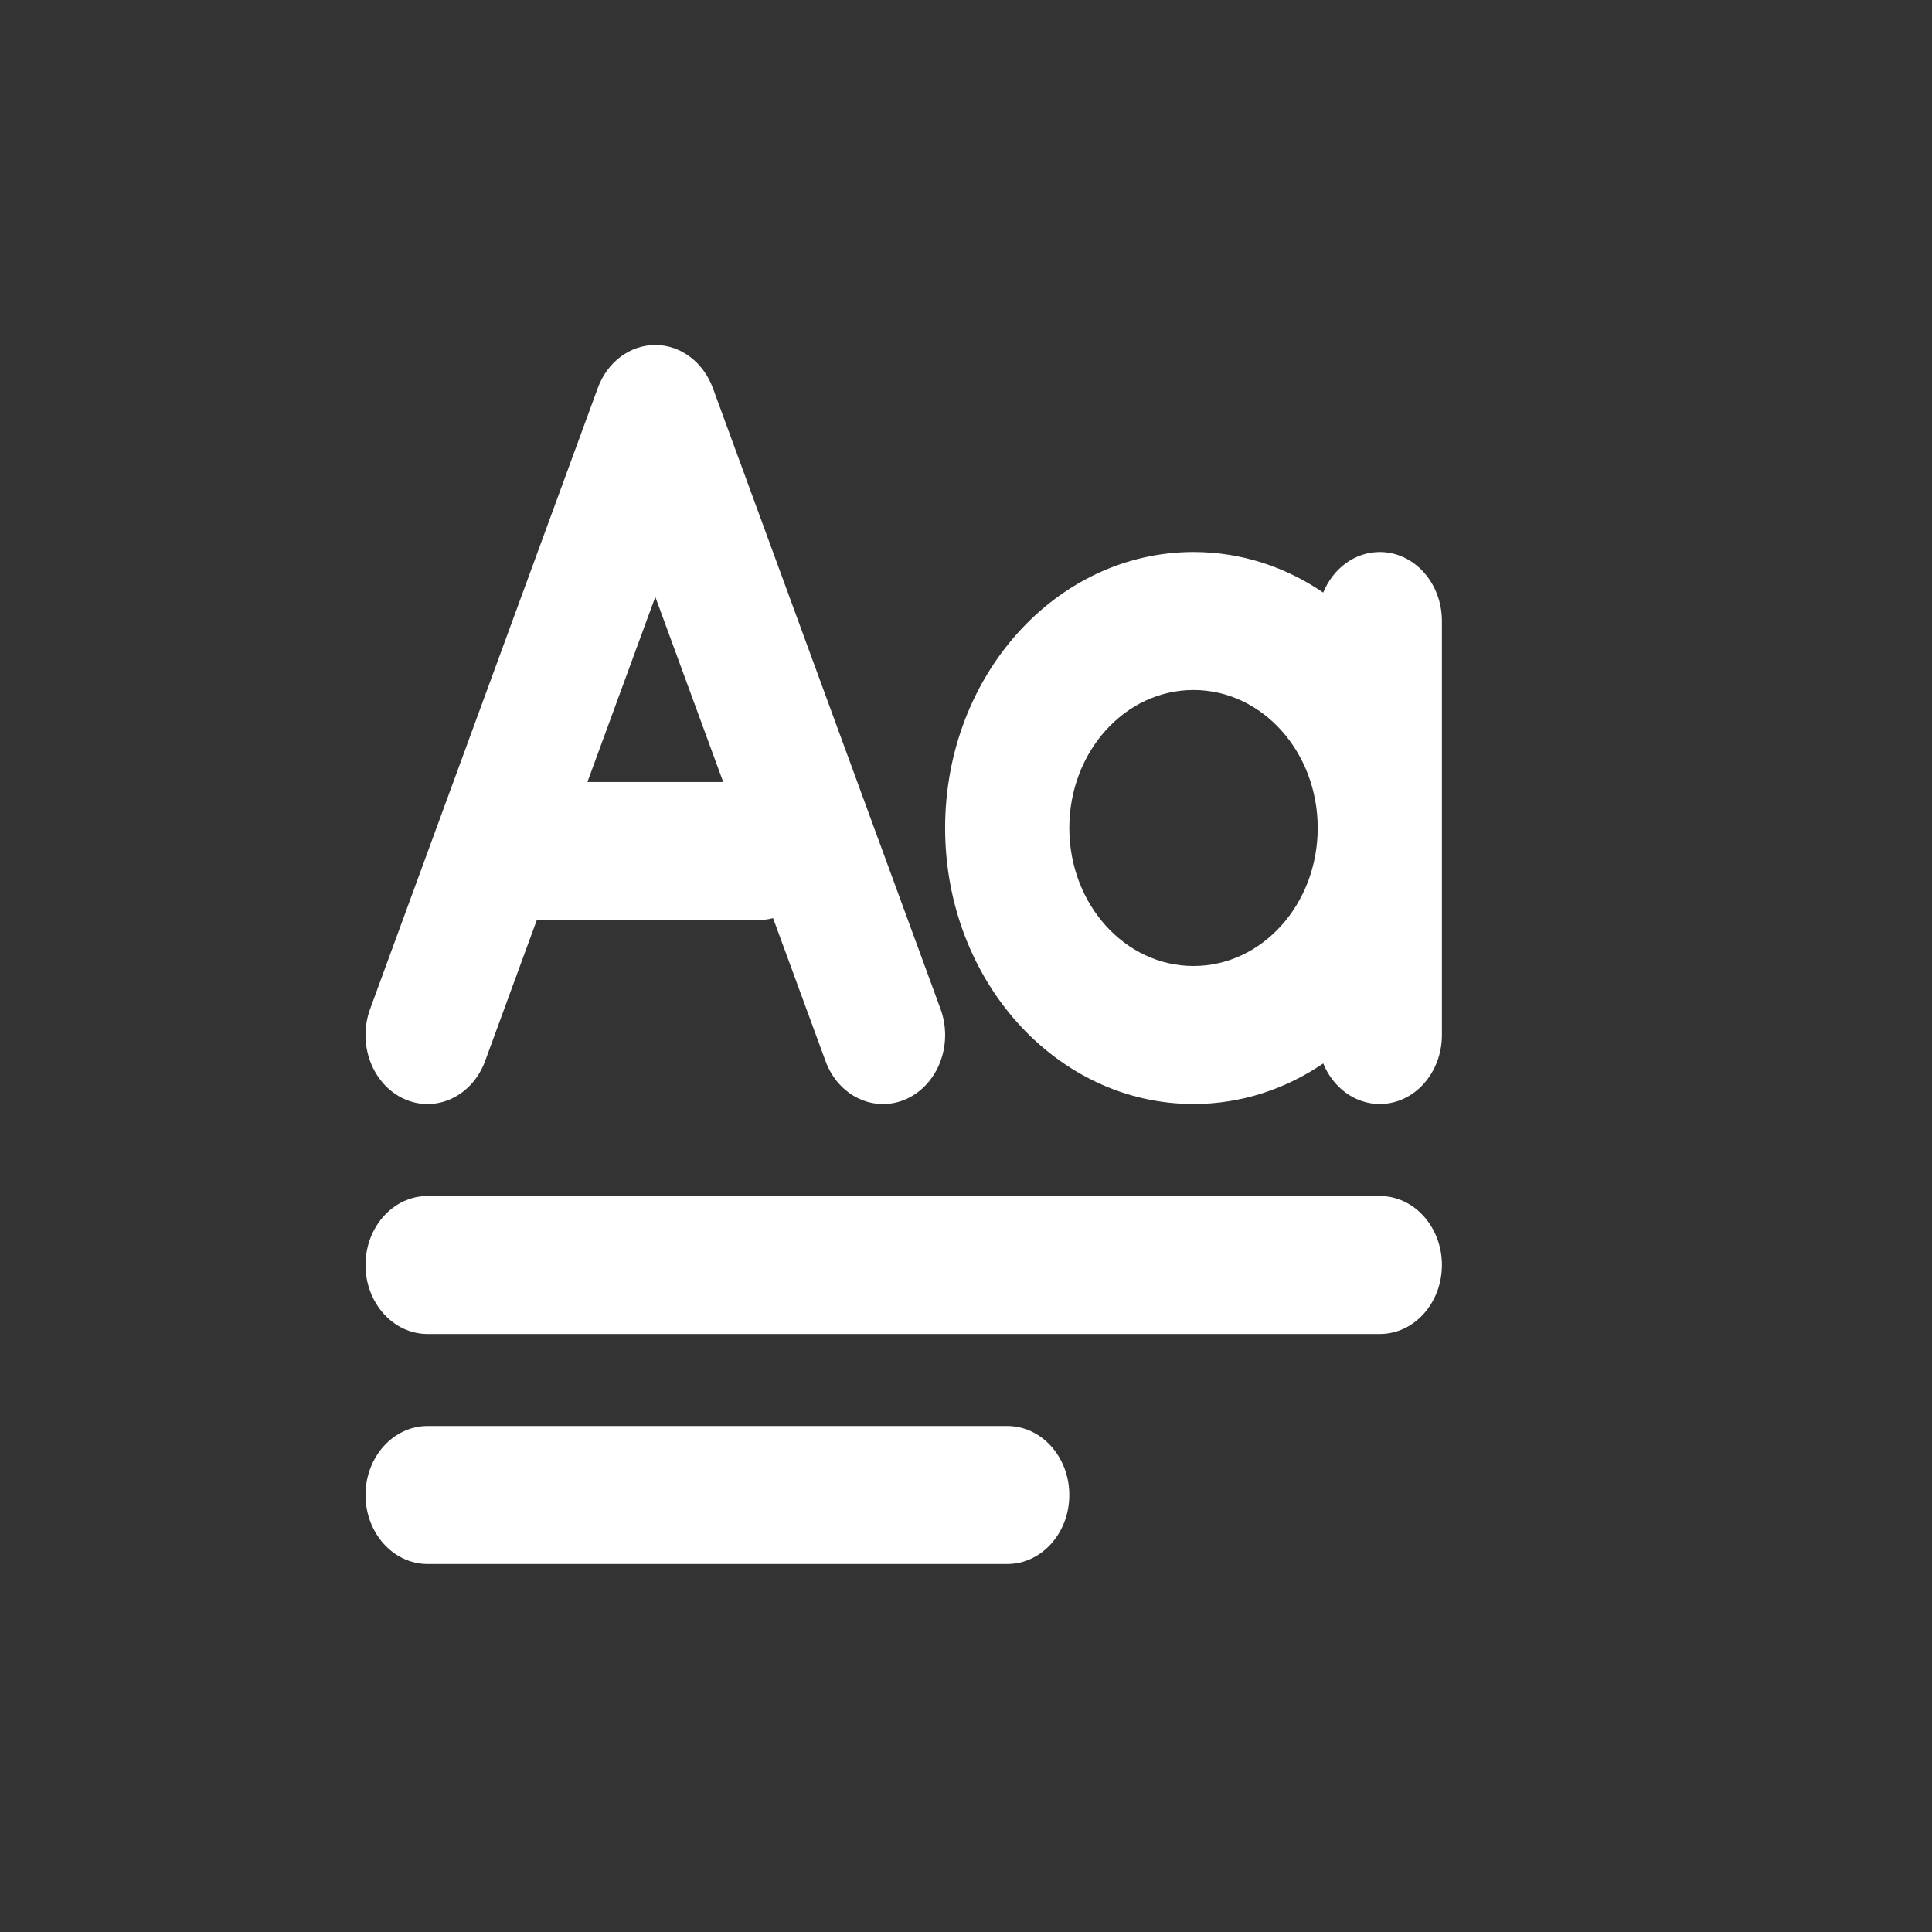 <svg xmlns="http://www.w3.org/2000/svg" fill="none" viewBox="0 0 21 21" height="21" width="21">
<rect x="0" y="0" width="21" height="21" fill="#333333" stroke="none"/>
<path fill="white" d="M7.123 3.75C7.397 3.75 7.644 3.935 7.748 4.217L10.223 10.967C10.364 11.351 10.198 11.788 9.853 11.945C9.507 12.101 9.113 11.917 8.973 11.533L8.403 9.98C8.353 9.993 8.301 10 8.248 10H5.835L5.273 11.533C5.132 11.917 4.738 12.101 4.393 11.945C4.048 11.788 3.882 11.351 4.023 10.967L6.498 4.217C6.601 3.935 6.848 3.75 7.123 3.75ZM7.861 8.5L7.123 6.488L6.385 8.5H7.861Z" clip-rule="evenodd" fill-rule="evenodd"></path>
<path fill="white" d="M4.648 13C4.275 13 3.973 13.336 3.973 13.75C3.973 14.164 4.275 14.5 4.648 14.5H14.998C15.371 14.5 15.673 14.164 15.673 13.75C15.673 13.336 15.371 13 14.998 13H4.648Z"></path>
<path fill="white" d="M4.648 15.5C4.275 15.5 3.973 15.836 3.973 16.25C3.973 16.664 4.275 17 4.648 17H10.948C11.321 17 11.623 16.664 11.623 16.25C11.623 15.836 11.321 15.5 10.948 15.5H4.648Z"></path>
<path fill="white" d="M14.383 6.441C13.972 6.161 13.49 6 12.973 6C11.482 6 10.273 7.343 10.273 9C10.273 10.657 11.482 12 12.973 12C13.49 12 13.972 11.839 14.383 11.559C14.489 11.819 14.724 12 14.998 12C15.371 12 15.673 11.664 15.673 11.25V6.75C15.673 6.336 15.371 6 14.998 6C14.724 6 14.489 6.181 14.383 6.441ZM12.973 10.5C13.719 10.5 14.323 9.828 14.323 9C14.323 8.172 13.719 7.5 12.973 7.5C12.227 7.5 11.623 8.172 11.623 9C11.623 9.828 12.227 10.5 12.973 10.5Z" clip-rule="evenodd" fill-rule="evenodd"></path>
</svg>
